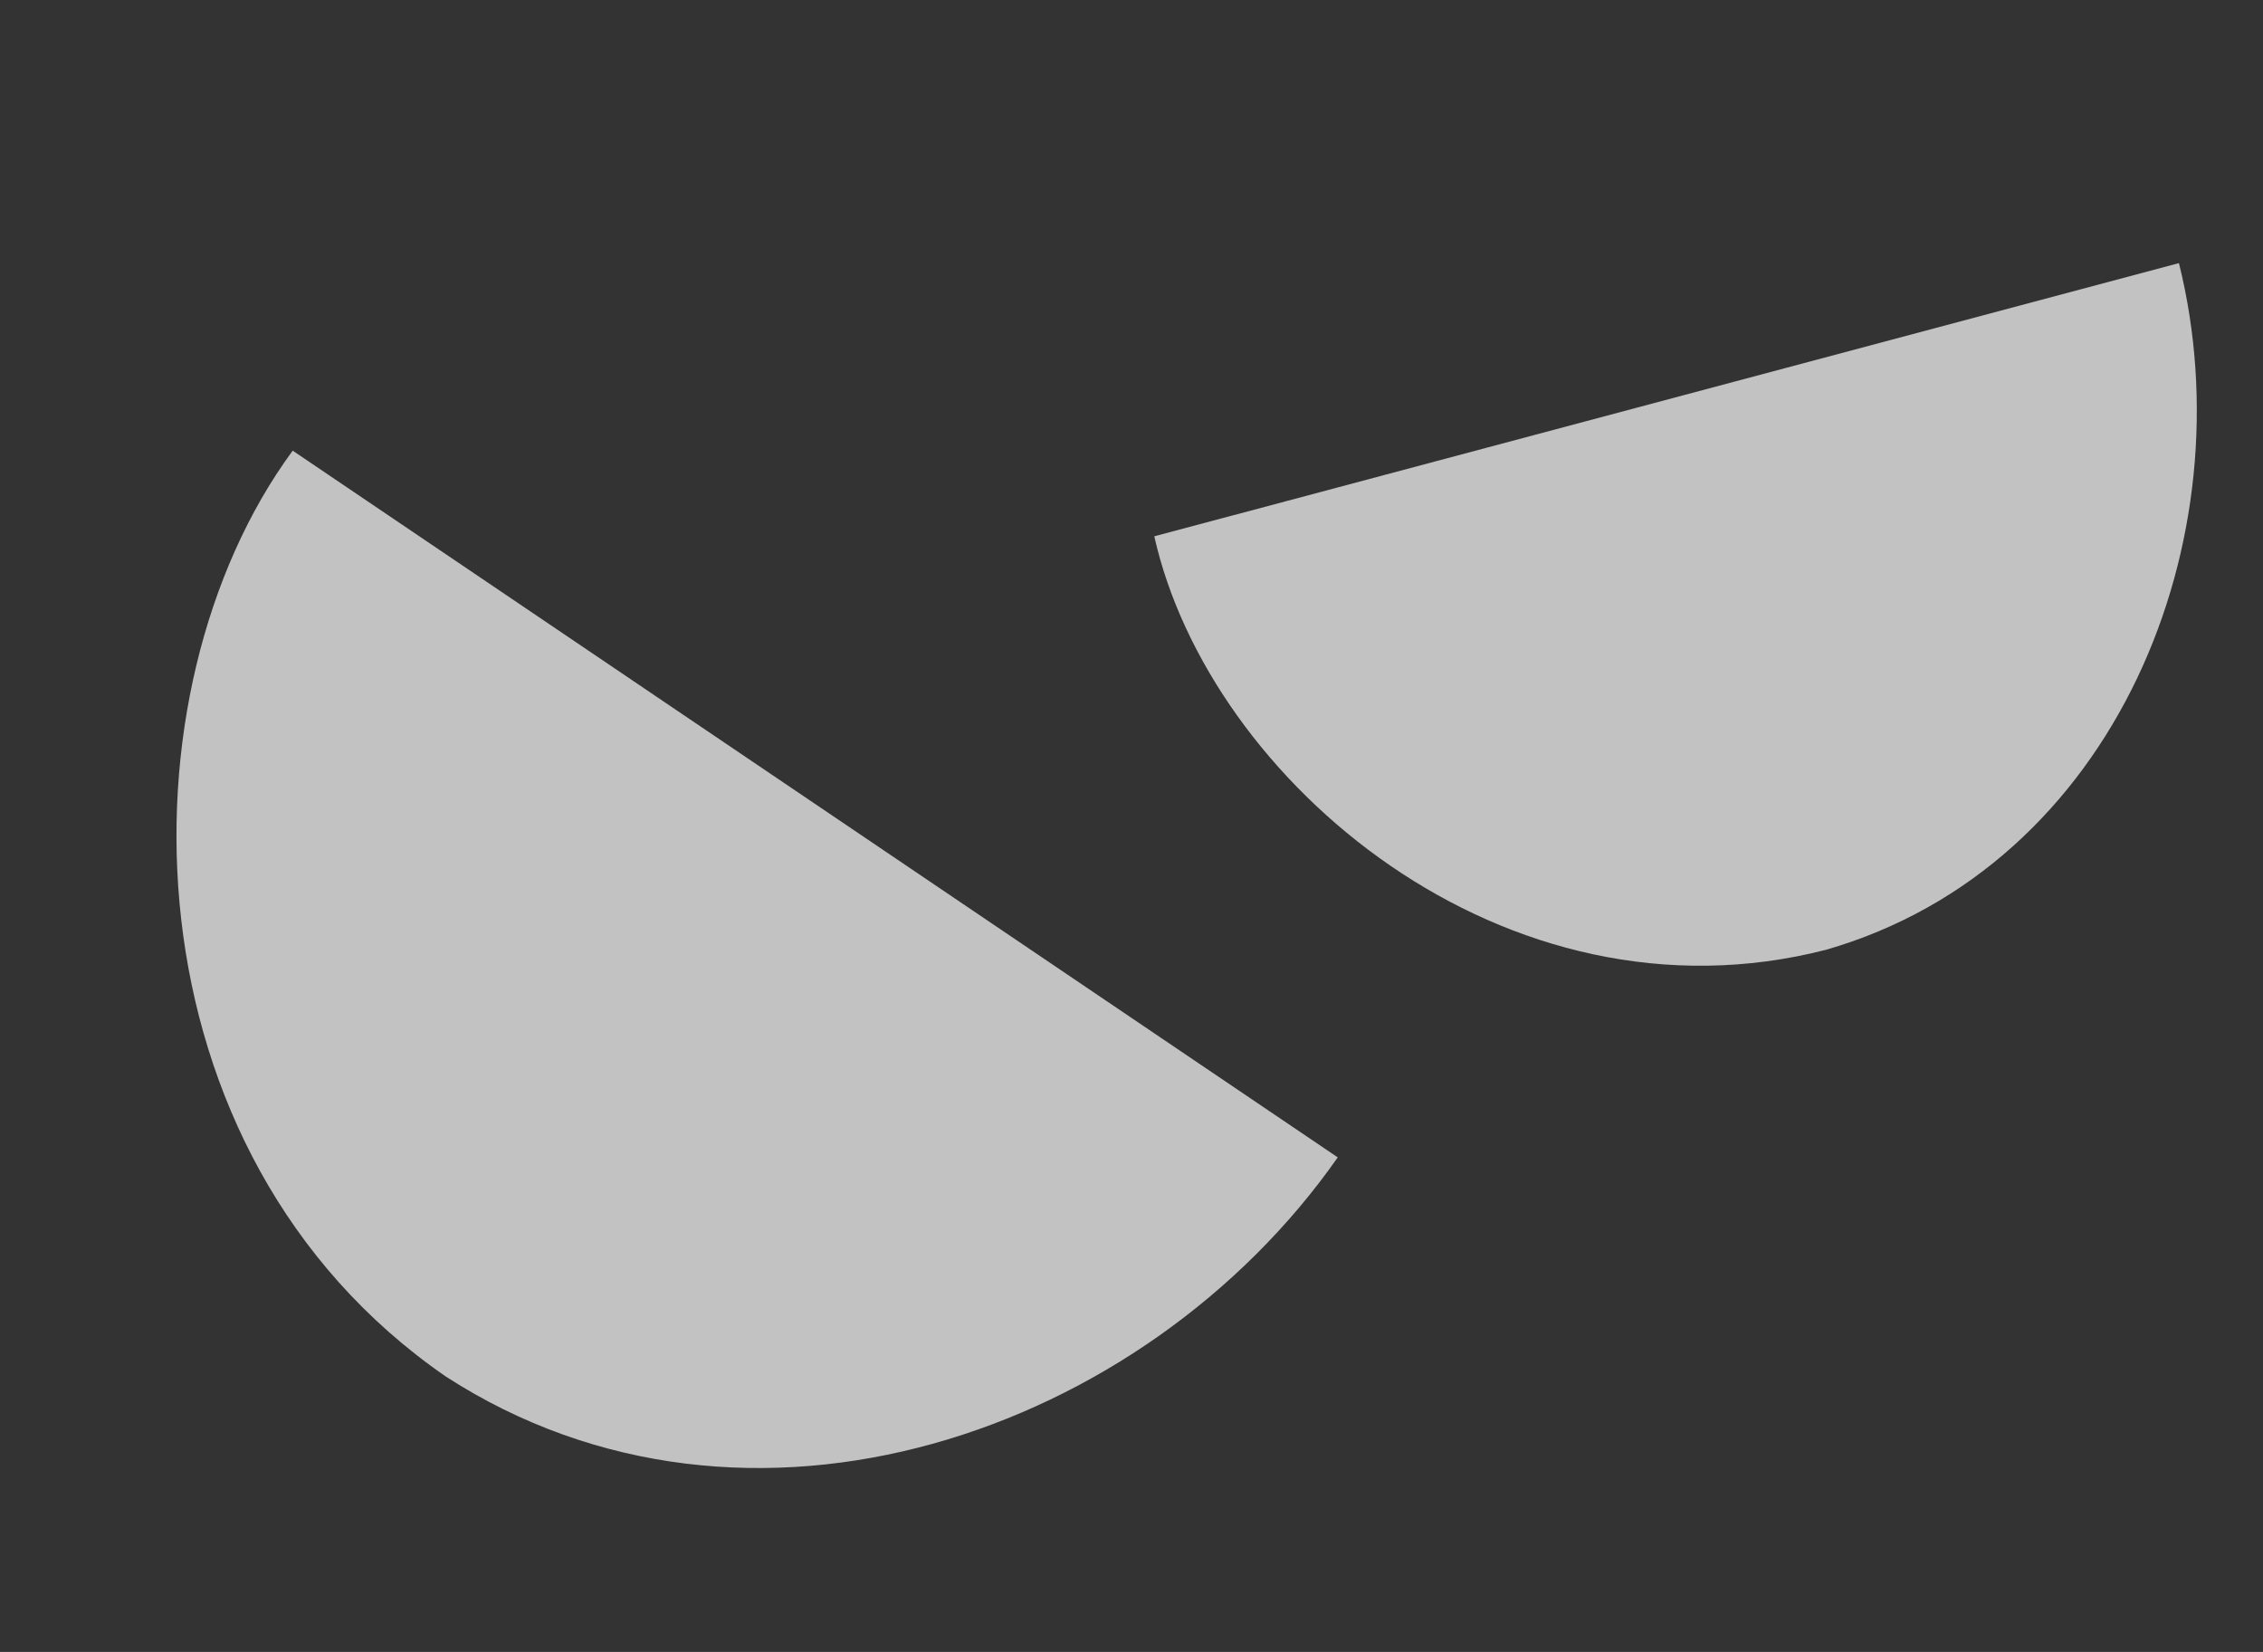 <svg xmlns="http://www.w3.org/2000/svg" width="465.012" height="339.451" viewBox="0 0 465.012 339.451"><rect x="0" y="0" width="465.012" height="339.451" fill="#333333" stroke="none"/><g transform="translate(-23.82 -4087.566)"><path d="M723.872,2086.079c29.976,49.887,24,122.179-28.091,156.129-58.11,35.462-131.337,3.919-156.844-40.89Z" transform="translate(389.225 1935.069) rotate(17)" fill="#fff" opacity="0.7"/><path d="M758.84,2086.079c35.643,59.32,28.533,145.281-33.4,185.65-69.1,42.168-156.17,4.66-186.5-48.622Z" transform="matrix(0.407, 0.914, -0.914, 0.407, 1896.536, 2782.774)" fill="#fff" opacity="0.7"/></g></svg>